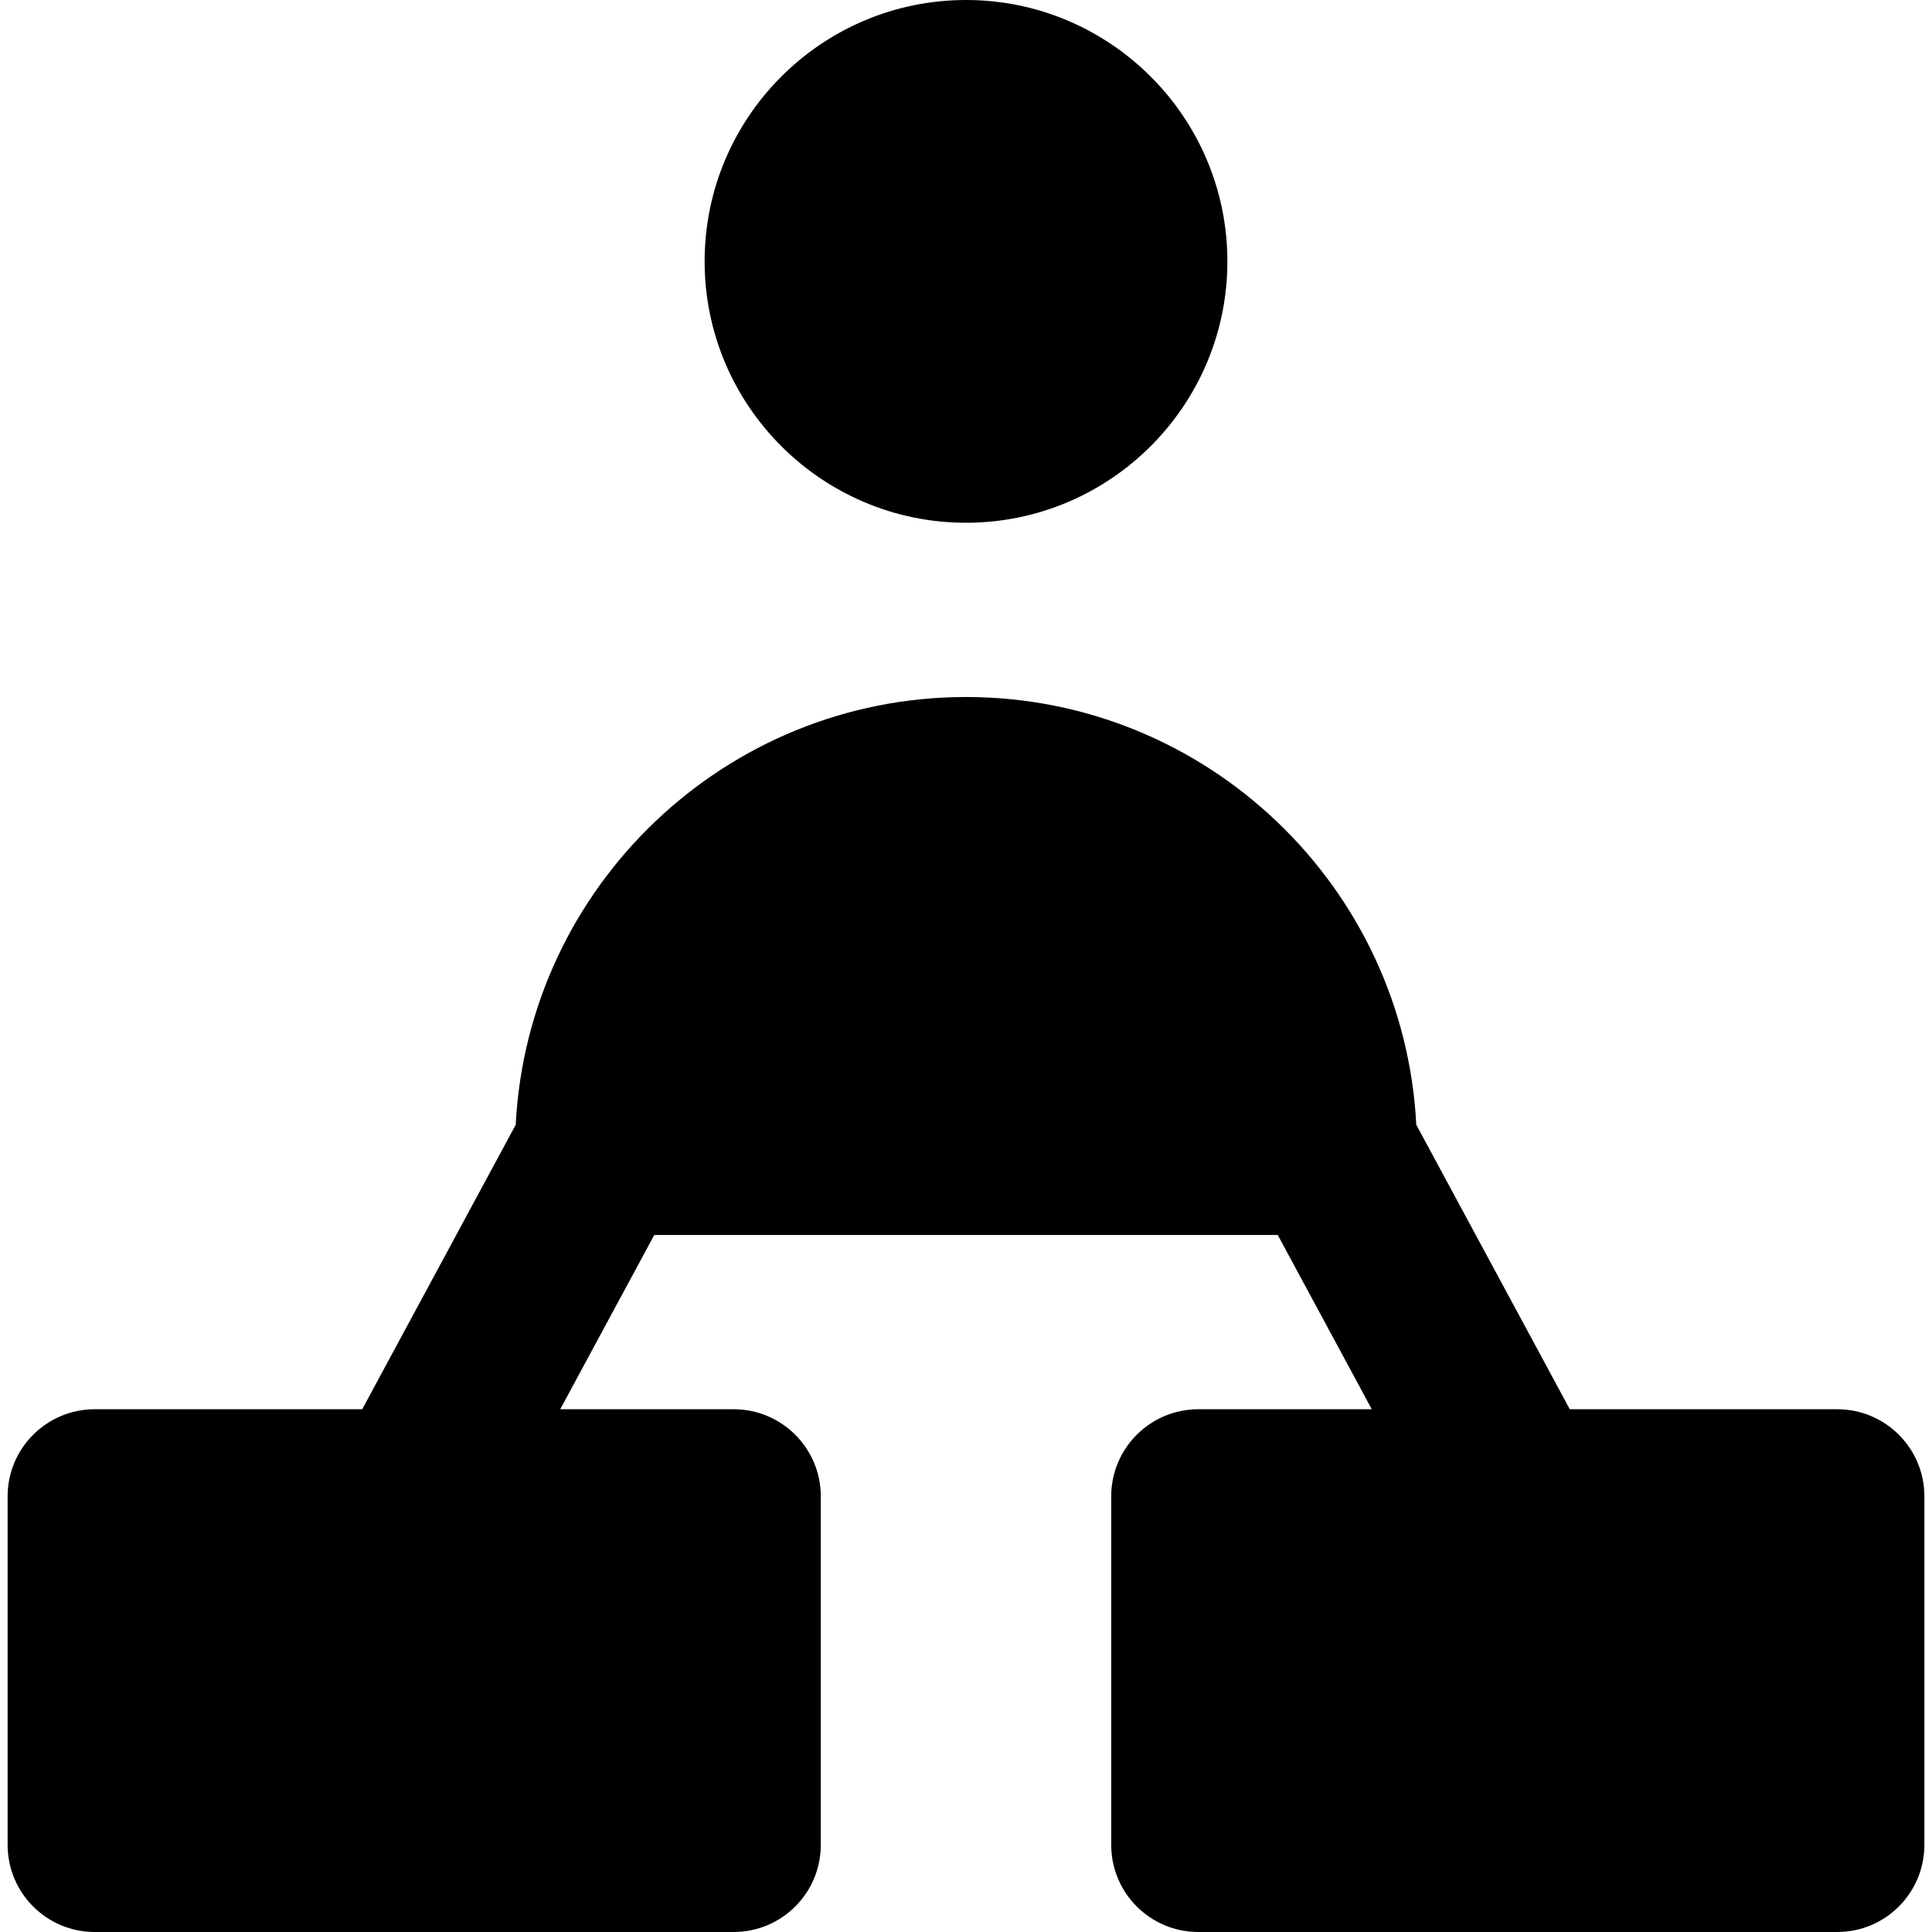 <?xml version="1.0" encoding="iso-8859-1"?>
<!-- Uploaded to: SVG Repo, www.svgrepo.com, Generator: SVG Repo Mixer Tools -->
<svg fill="#000000" height="800px" width="800px" version="1.1" id="Layer_1" xmlns="http://www.w3.org/2000/svg" xmlns:xlink="http://www.w3.org/1999/xlink" 
	 viewBox="0 0 512 512" xml:space="preserve">
<g>
	<g>
		<path d="M256.002,0c-38.194,0-69.268,31.074-69.268,69.268s31.072,69.268,69.268,69.268s69.268-31.074,69.268-69.268
			S294.196,0,256.002,0z"/>
	</g>
</g>
<g>
	<g>
		<path d="M486.893,373.464h-70.883l-40.682-75.391c-3.196-63.048-55.497-113.358-119.327-113.358s-116.132,50.31-119.329,113.358
			l-40.682,75.391H25.107c-12.752,0-23.089,10.336-23.089,23.089v92.357c0,12.75,10.338,23.089,23.089,23.089h169.322
			c12.751,0,23.089-10.339,23.089-23.089v-92.357c0-12.753-10.338-23.089-23.089-23.089h-45.963l24.918-46.179h165.233
			l24.918,46.179h-45.963c-12.751,0-23.089,10.336-23.089,23.089v92.357c0,12.75,10.338,23.089,23.089,23.089h169.322
			c12.751,0,23.089-10.339,23.089-23.089v-92.357C509.983,383.8,499.645,373.464,486.893,373.464z"/>
	</g>
</g>
</svg>